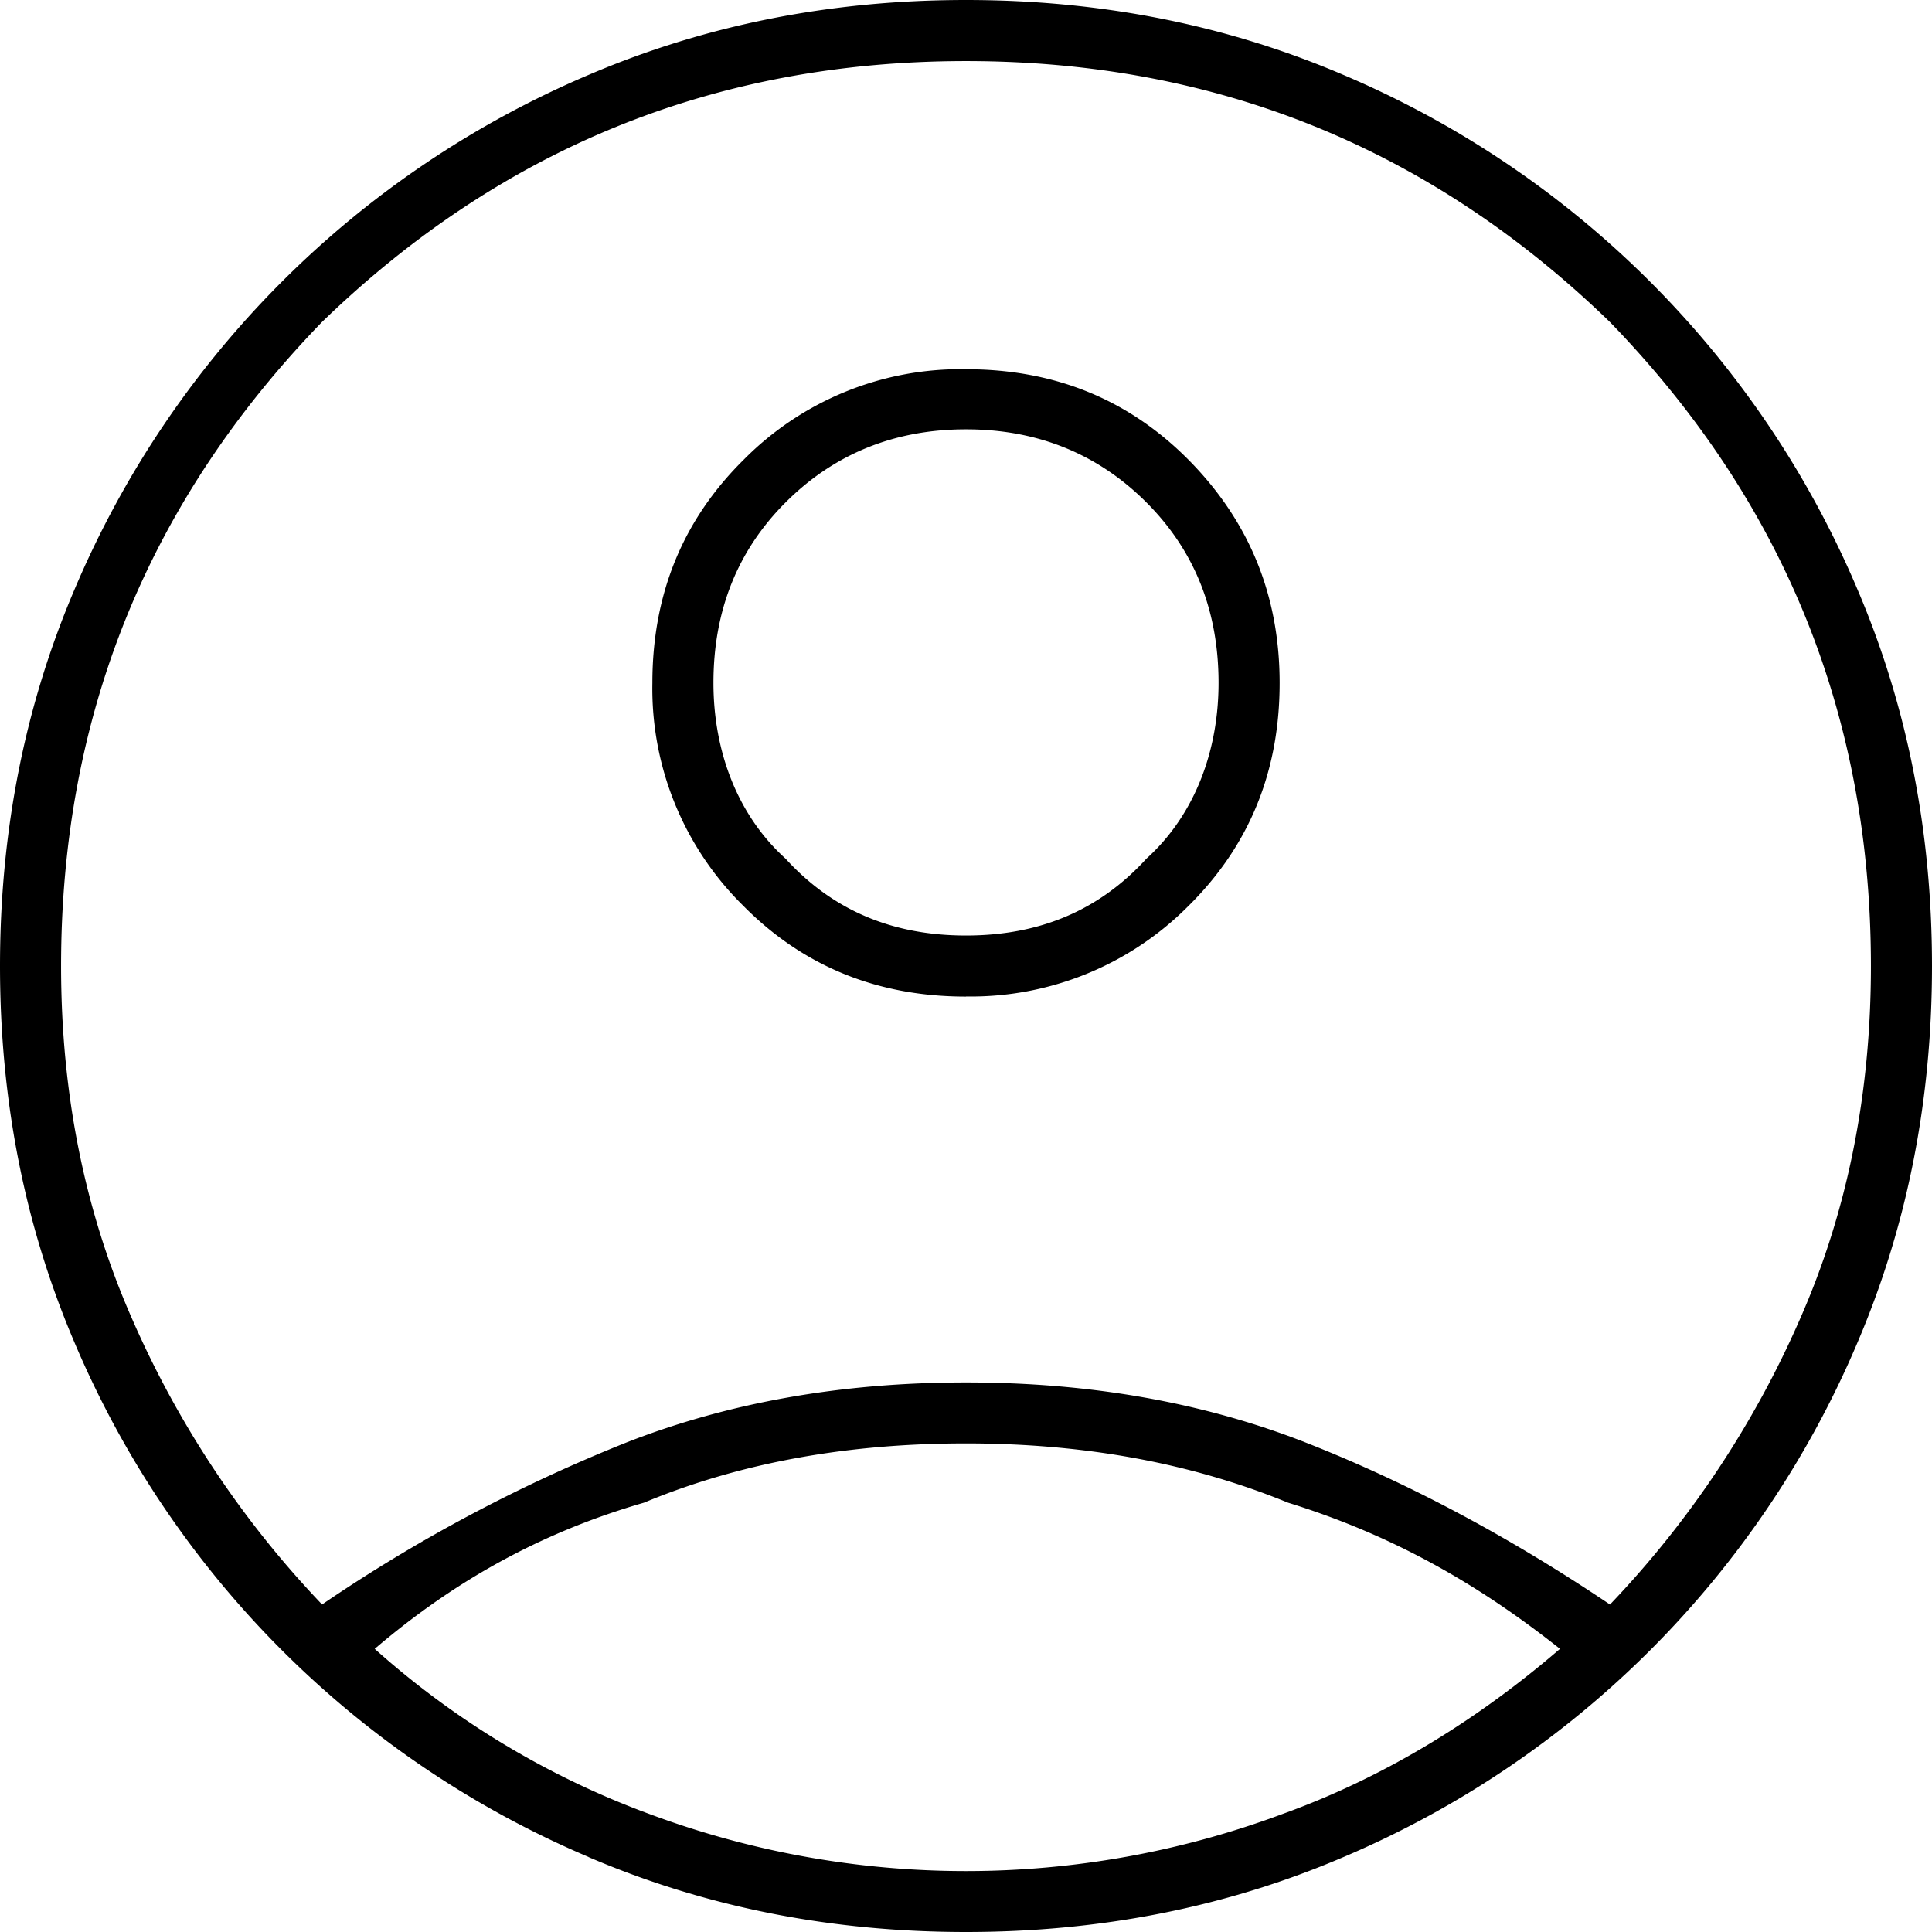 <svg xmlns="http://www.w3.org/2000/svg" width="18" height="18" viewBox="0 0 18 18"><g><g><path d="M9 8.716c.672 0 1.233-.225 1.681-.716.448-.405.672-1 .672-1.638 0-.672-.224-1.233-.672-1.681C10.233 4.233 9.672 4 9 4c-.672 0-1.233.233-1.681.681-.448.448-.672 1.009-.672 1.681 0 .638.224 1.233.672 1.638.448.491 1.009.716 1.681.716zm2.948 8.185c.983-.354 1.845-.901 2.586-1.539C13.794 14.776 13 14.31 12 14c-.927-.38-1.931-.552-3-.552s-2.078.168-3 .552c-1 .289-1.802.759-2.509 1.362a7.958 7.958 0 0 0 2.56 1.539 8.445 8.445 0 0 0 5.897 0zm-6.465.4a9.032 9.032 0 0 1-4.785-4.784C.233 11.431 0 10.26 0 9s.233-2.431.698-3.517A9.033 9.033 0 0 1 5.483.698C6.569.233 7.74 0 9 0s2.431.233 3.517.698a9.032 9.032 0 0 1 4.785 4.785C17.767 6.569 18 7.74 18 9s-.233 2.431-.698 3.517a9.033 9.033 0 0 1-4.785 4.785C11.431 17.767 10.26 18 9 18s-2.431-.233-3.517-.698zM9 9.285c-.828 0-1.522-.284-2.082-.853a2.84 2.84 0 0 1-.84-2.069c0-.828.284-1.521.853-2.082A2.84 2.84 0 0 1 9 3.44c.828 0 1.522.284 2.082.853.56.57.84 1.259.84 2.07 0 .827-.284 1.52-.853 2.081A2.857 2.857 0 0 1 9 9.284zm-6 5.664a14.699 14.699 0 0 1 2.845-1.513c.948-.37 2-.556 3.155-.556 1.155 0 2.207.186 3.155.556.948.371 1.897.875 2.845 1.513a9.16 9.16 0 0 0 1.772-2.664c.44-1 .659-2.094.659-3.284 0-2.345-.819-4.336-2.431-6C13.336 1.388 11.345.569 9 .569S4.664 1.388 3 3C1.388 4.664.569 6.655.569 9c0 1.19.22 2.284.66 3.284A9.16 9.16 0 0 0 3 14.948z"/></g></g></svg>